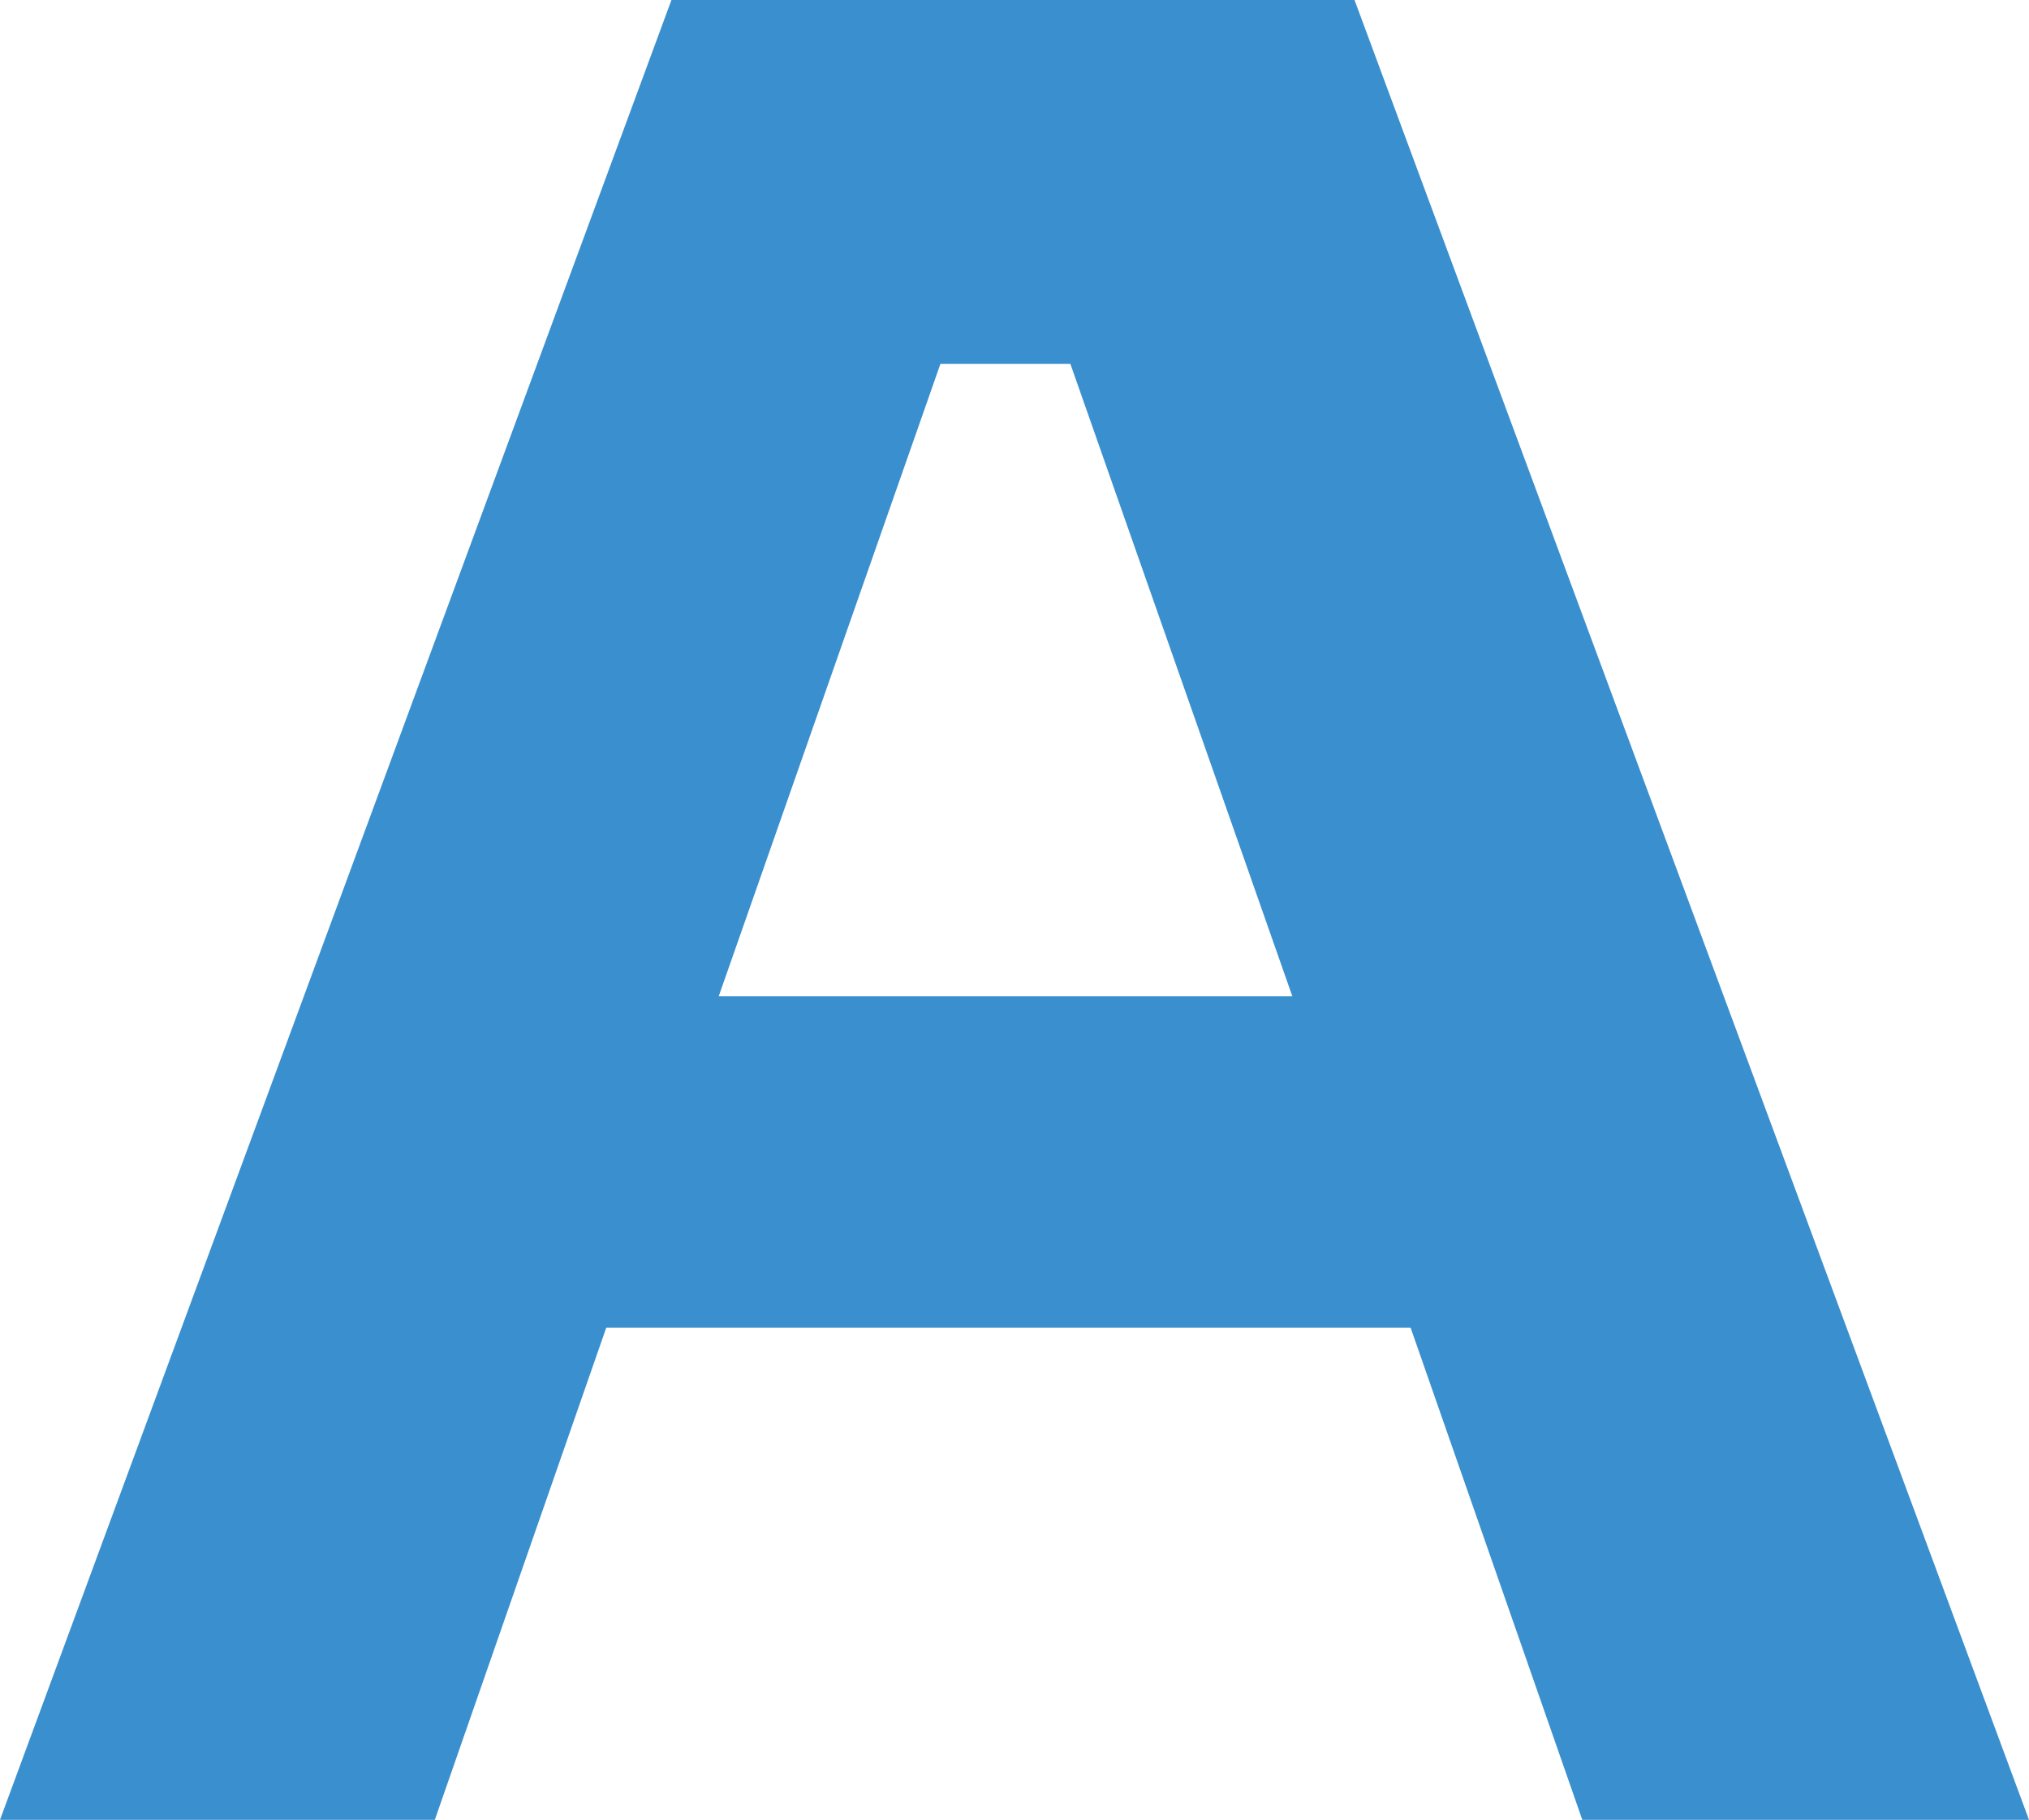 <?xml version="1.0" encoding="utf-8"?>
<svg xmlns="http://www.w3.org/2000/svg" fill="none" height="100%" overflow="visible" preserveAspectRatio="none" style="display: block;" viewBox="0 0 8.026 7.197" width="100%">
<path d="M6.259 7.197L5.58 5.251H2.398L1.72 7.197H0L2.656 0H5.358L8.026 7.197H6.259H6.259ZM3.72 1.439L2.843 3.94H5.112L4.234 1.439H3.719H3.72Z" fill="#3A8FCE" id="Vector"/>
</svg>